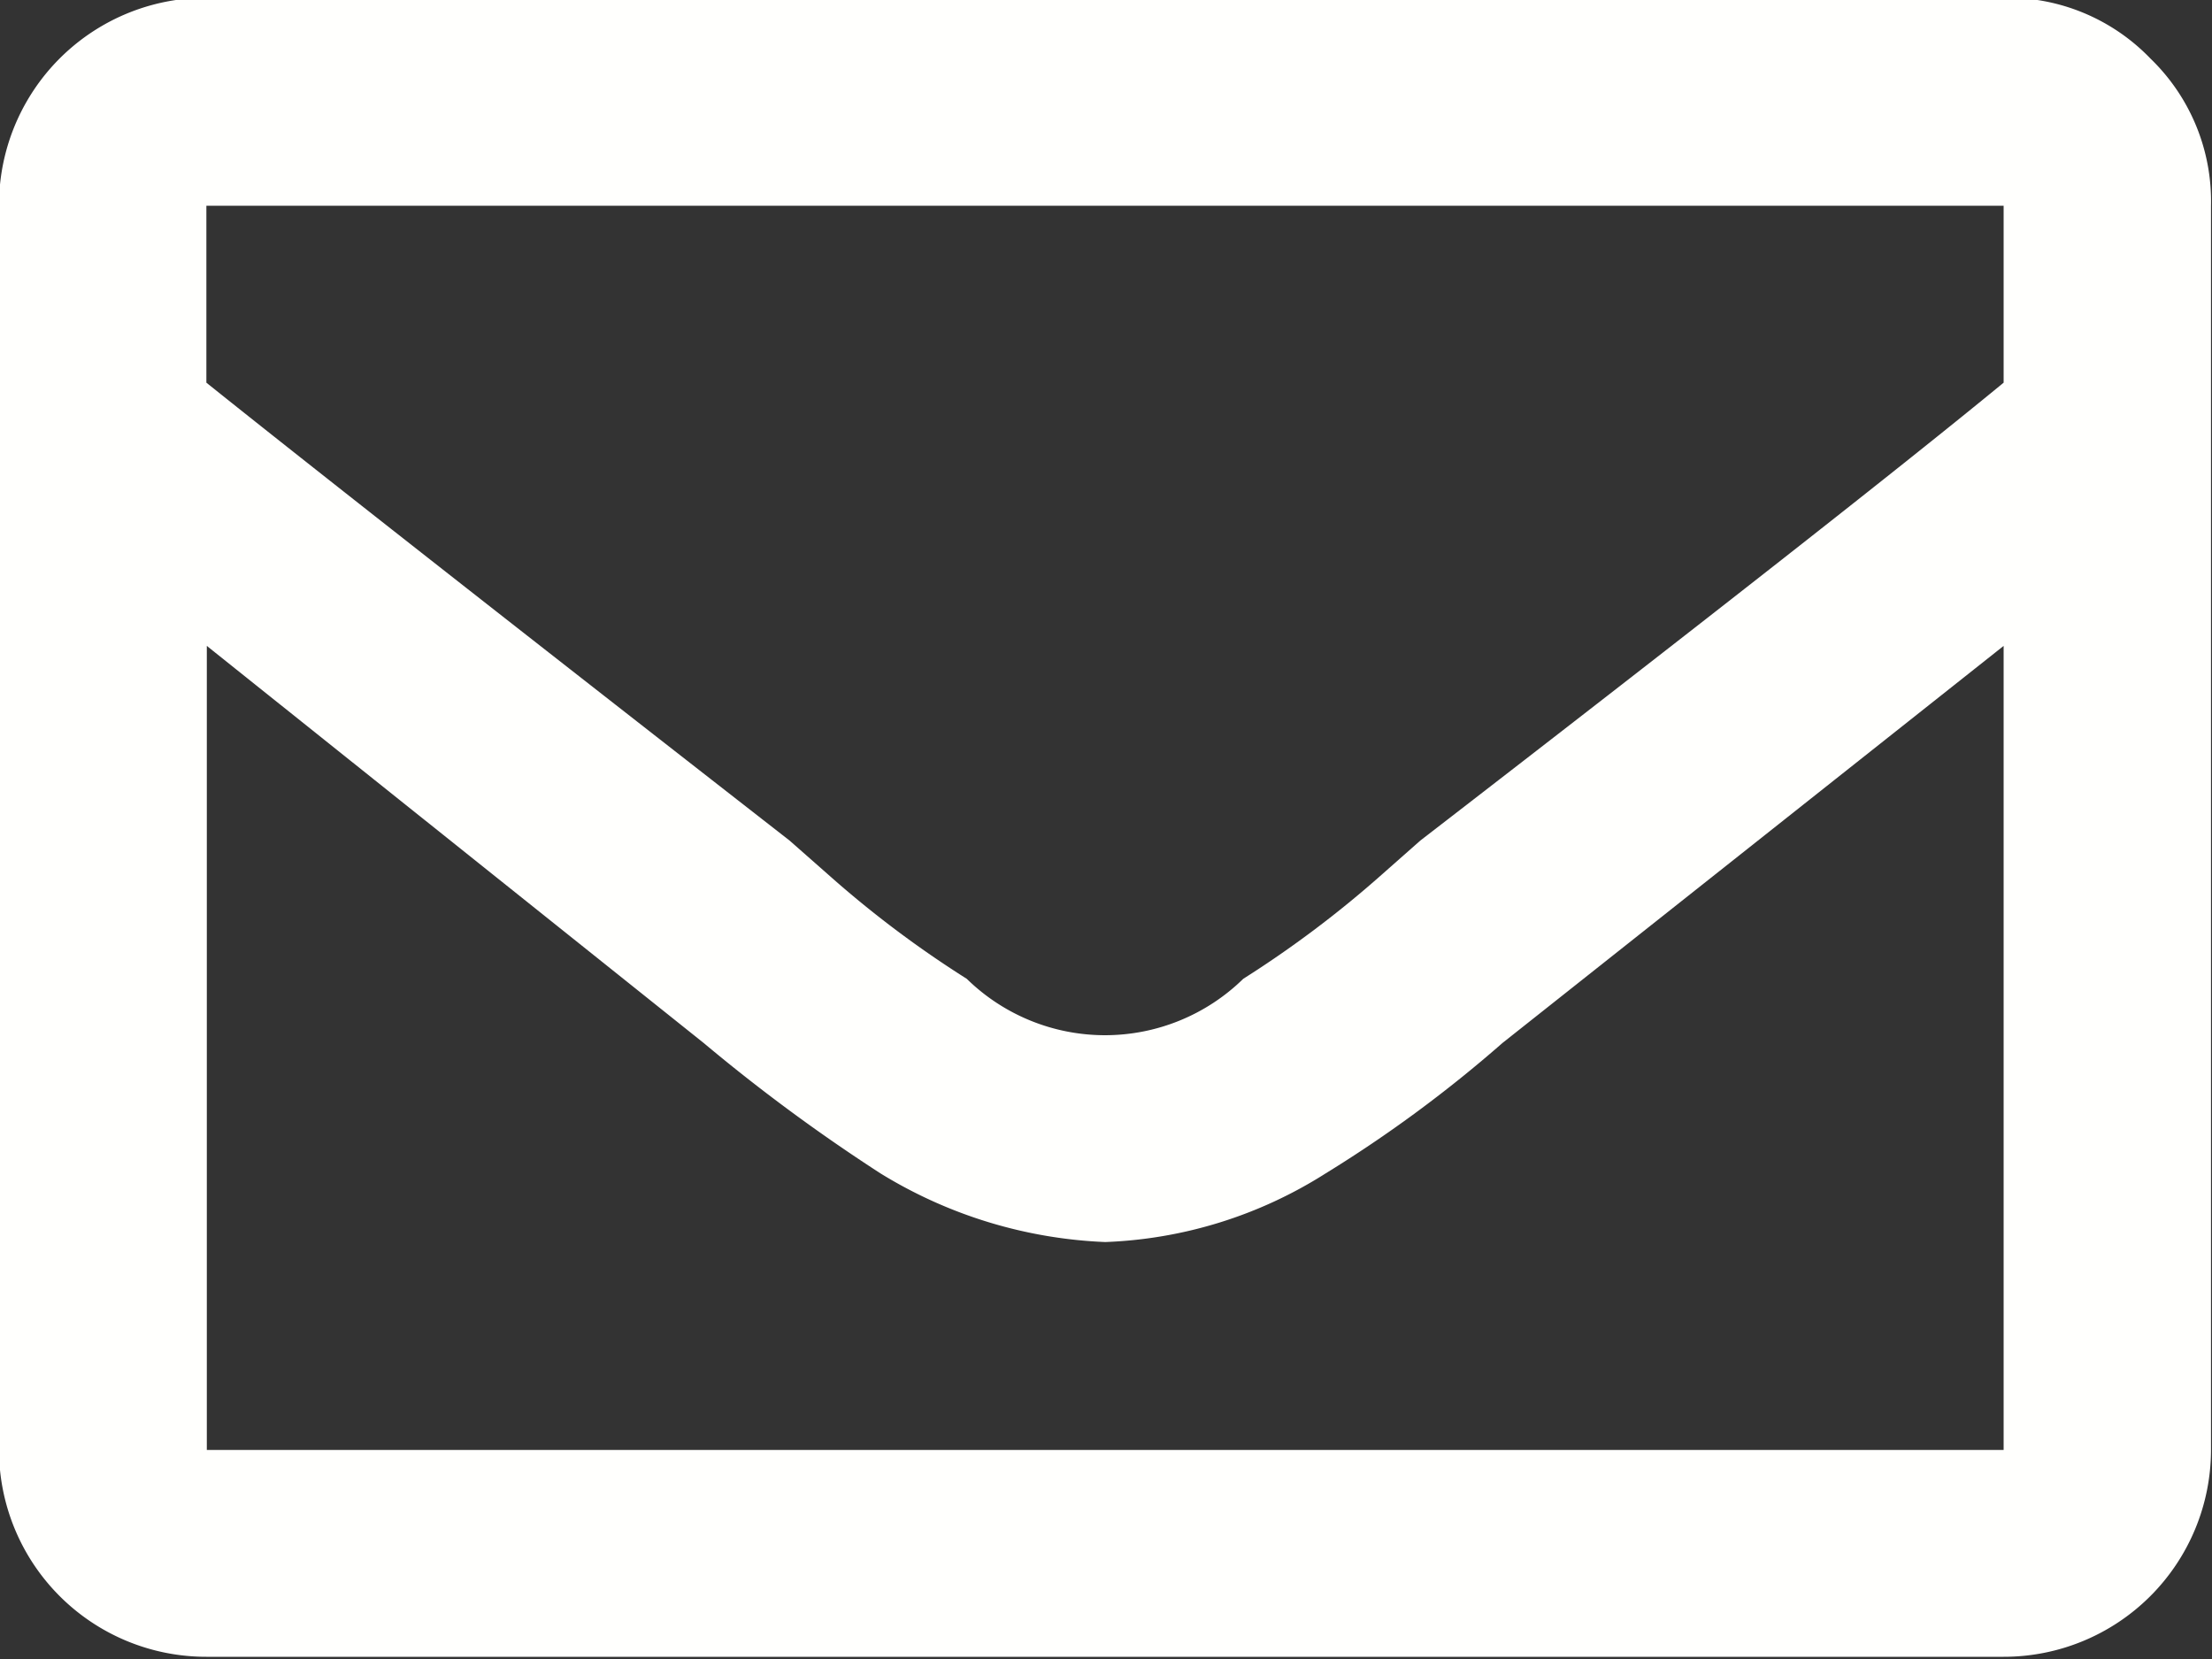 <svg xmlns="http://www.w3.org/2000/svg" width="20" height="15" viewBox="0 0 20 15">
  <rect x="0" y="0" width="20" height="15" fill="#333333" stroke="none"/>
  <defs>
    <style>
      .cls-1 {
        fill: #fffffd;
        fill-rule: evenodd;
      }
    </style>
  </defs>
  <path id="_" data-name="" class="cls-1" d="M925.6,4327.91a1.793,1.793,0,0,1,.547,1.33v11.25a1.873,1.873,0,0,1-1.875,1.87h-16.25a1.873,1.873,0,0,1-1.875-1.87v-11.25a1.873,1.873,0,0,1,1.875-1.88h16.25A1.792,1.792,0,0,1,925.6,4327.91Zm-17.578,1.33v1.6q1.367,1.095,5.273,4.14l0.352,0.31a9.562,9.562,0,0,0,1.25.94,1.787,1.787,0,0,0,2.5,0,9.7,9.7,0,0,0,1.25-.94l0.351-.31q3.906-3.015,5.274-4.14v-1.6h-16.25Zm16.25,11.25v-7.27l-4.531,3.59a11.819,11.819,0,0,1-1.6,1.18,3.989,3.989,0,0,1-1.992.62,4.2,4.2,0,0,1-2.031-.62,16.112,16.112,0,0,1-1.6-1.18l-4.492-3.59v7.27h16.25Z" transform="translate(-906.156 -4327.38)"/>
</svg>
